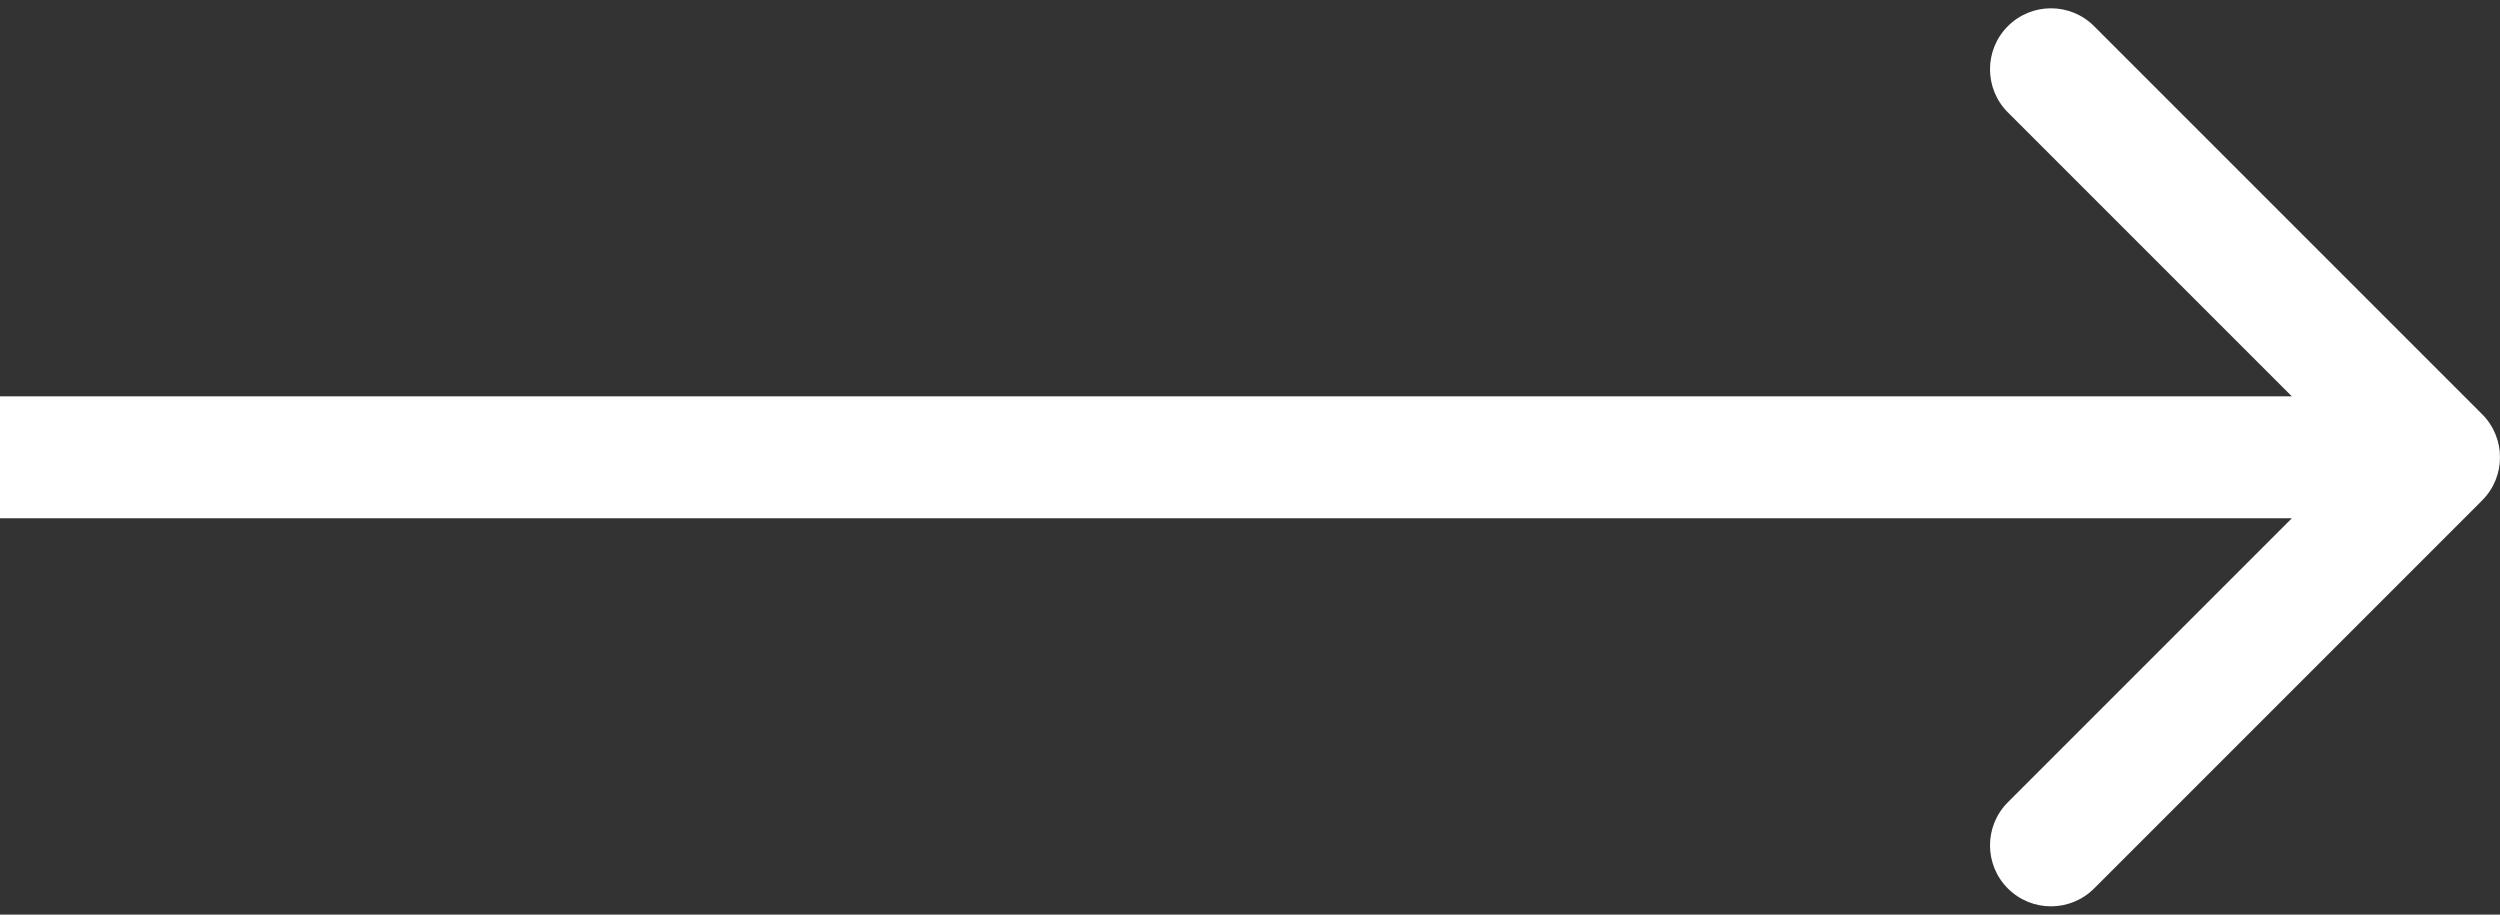 <svg viewBox="0 0 82 30" fill="none" xmlns="http://www.w3.org/2000/svg">
<rect x="0" y="0" width="82" height="30" fill="#333333" stroke="none"/>
<path d="M81.414 16.414C82.195 15.633 82.195 14.367 81.414 13.586L68.686 0.858C67.905 0.077 66.639 0.077 65.858 0.858C65.077 1.639 65.077 2.905 65.858 3.686L77.172 15L65.858 26.314C65.077 27.095 65.077 28.361 65.858 29.142C66.639 29.923 67.905 29.923 68.686 29.142L81.414 16.414ZM-1.74846e-07 17L80 17L80 13L1.74846e-07 13L-1.74846e-07 17Z" fill="white"/>
</svg>
